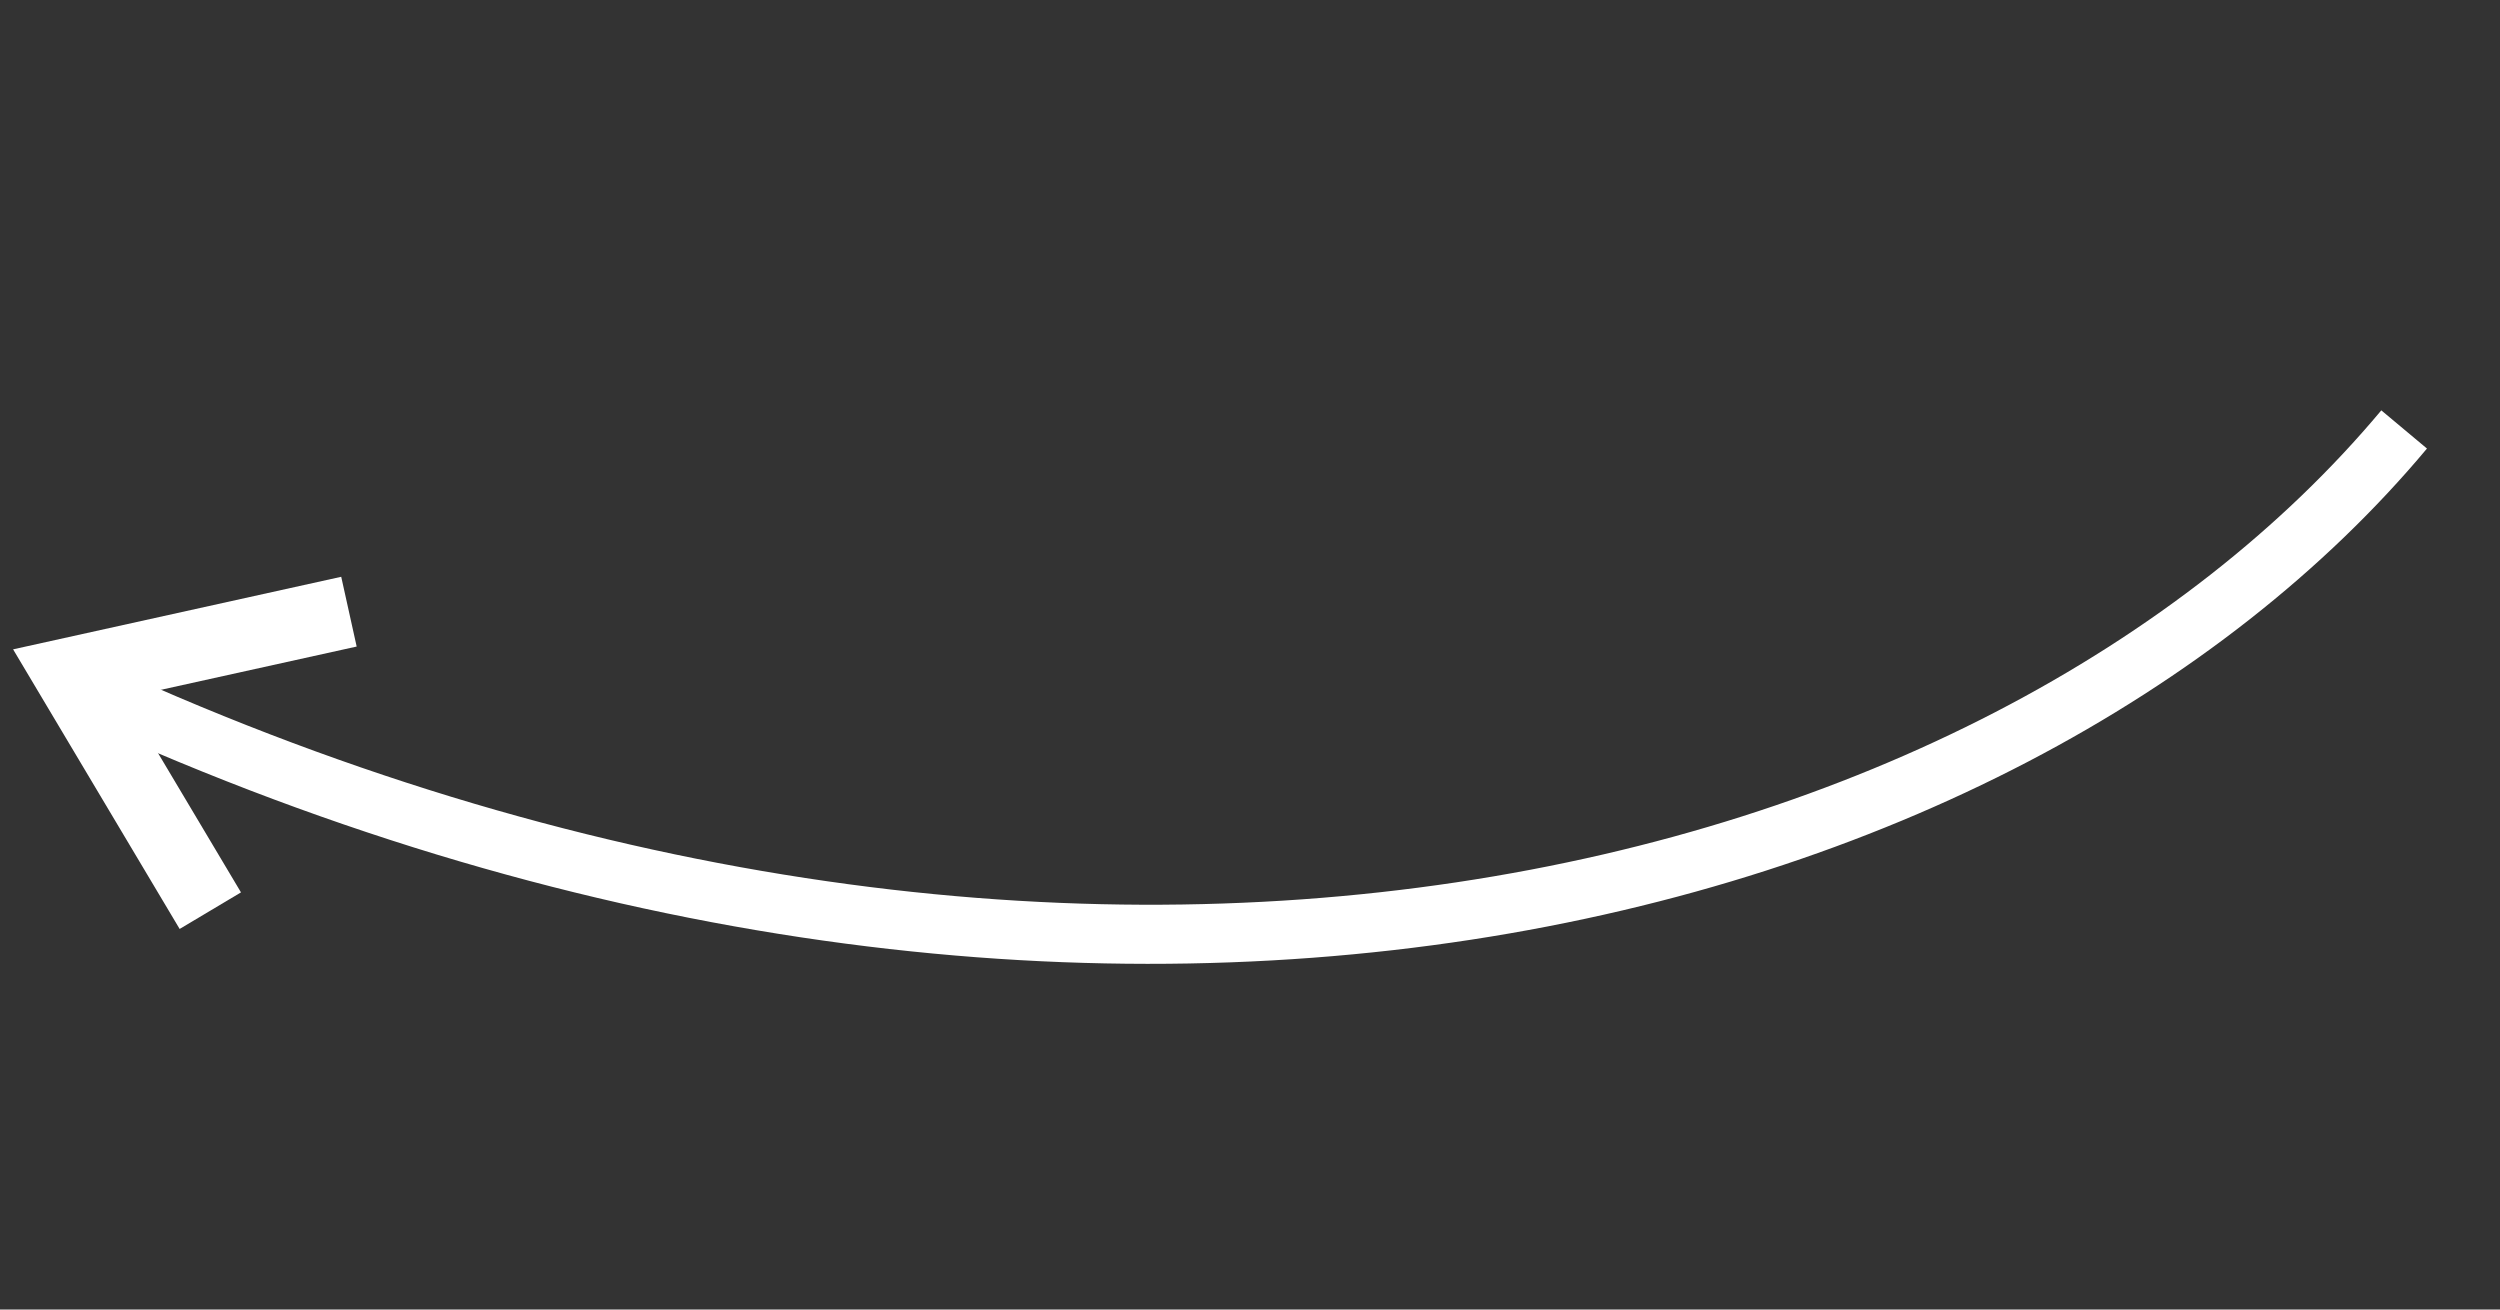 <?xml version="1.0" encoding="UTF-8"?> <svg xmlns="http://www.w3.org/2000/svg" width="84" height="44" viewBox="0 0 84 44" fill="none"><rect x="0" y="0" width="84" height="44" fill="#333333" stroke="none"/> <path d="M2.869 22.034L2.022 23.846C36.112 39.755 67.832 31.473 81.546 15.071L80.012 13.788C66.789 29.605 36.043 37.516 2.869 22.034Z" fill="white"></path> <path d="M0.44 21.818L6.036 31.213L8.097 29.984L4.202 23.444L11.984 21.724L11.465 19.38L0.44 21.818Z" fill="white"></path> </svg> 